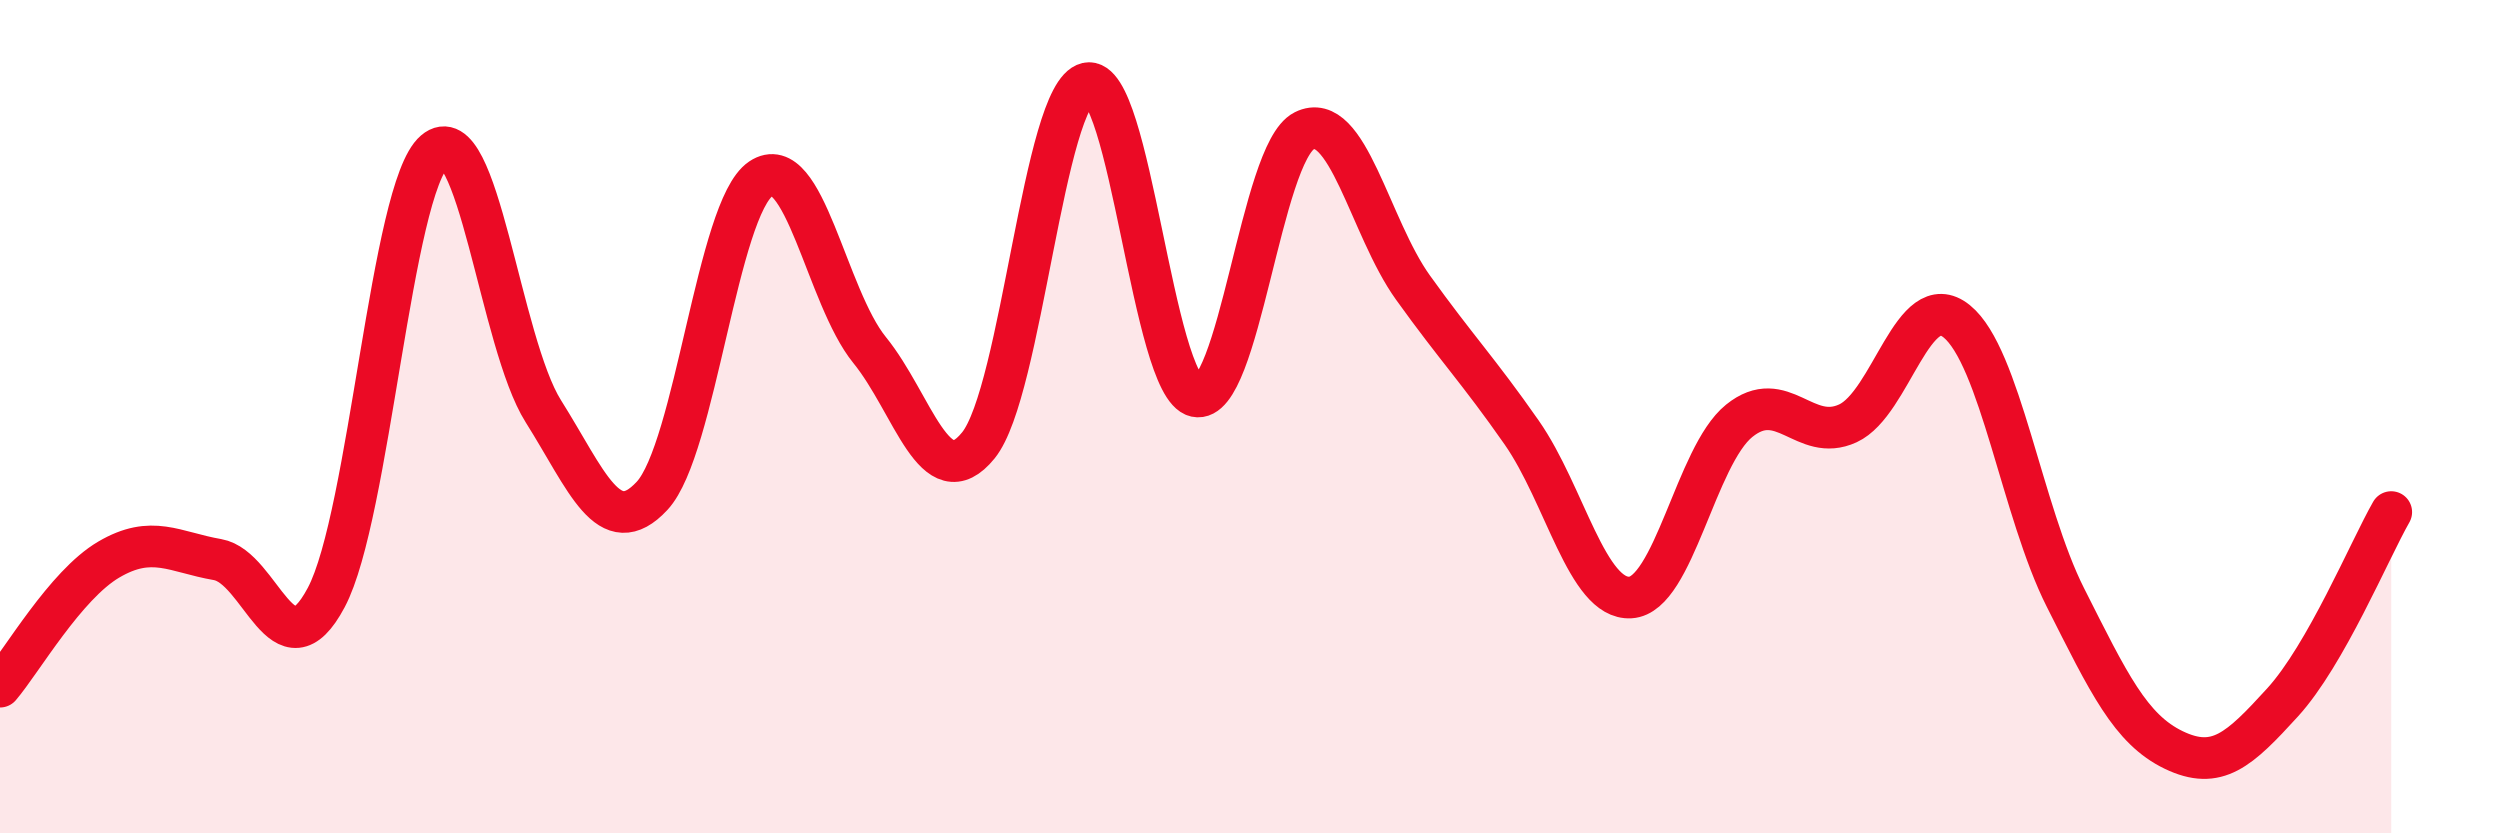 
    <svg width="60" height="20" viewBox="0 0 60 20" xmlns="http://www.w3.org/2000/svg">
      <path
        d="M 0,16.48 C 0.52,15.87 1.57,14.04 2.61,13.43 C 3.65,12.82 4.18,13.25 5.22,13.43 C 6.26,13.61 6.79,16.3 7.83,14.34 C 8.87,12.38 9.39,4.52 10.43,3.63 C 11.47,2.74 12,8.22 13.04,9.87 C 14.08,11.52 14.61,13.02 15.65,11.9 C 16.69,10.78 17.22,4.99 18.26,4.29 C 19.3,3.59 19.83,7.12 20.87,8.4 C 21.91,9.68 22.44,11.97 23.48,10.69 C 24.52,9.41 25.05,2.24 26.09,2 C 27.13,1.76 27.66,9.28 28.7,9.51 C 29.74,9.74 30.26,3.66 31.3,3.14 C 32.34,2.62 32.87,5.45 33.91,6.9 C 34.95,8.35 35.48,8.89 36.52,10.38 C 37.56,11.87 38.09,14.4 39.13,14.34 C 40.17,14.28 40.7,10.94 41.74,10.1 C 42.78,9.26 43.31,10.64 44.35,10.16 C 45.39,9.68 45.92,6.87 46.96,7.71 C 48,8.55 48.53,12.28 49.57,14.34 C 50.61,16.4 51.13,17.5 52.17,18 C 53.21,18.5 53.74,18 54.78,16.86 C 55.82,15.72 56.87,13.2 57.39,12.29L57.39 20L0 20Z"
        fill="#EB0A25"
        opacity="0.1"
        stroke-linecap="round"
        stroke-linejoin="round"
      />
      <path
        d="M 0,16.48 C 0.52,15.87 1.57,14.04 2.61,13.43 C 3.65,12.82 4.18,13.25 5.22,13.43 C 6.26,13.61 6.79,16.3 7.83,14.34 C 8.87,12.38 9.39,4.52 10.43,3.63 C 11.47,2.74 12,8.22 13.04,9.87 C 14.08,11.52 14.61,13.02 15.65,11.9 C 16.69,10.78 17.22,4.99 18.26,4.29 C 19.3,3.59 19.83,7.12 20.87,8.4 C 21.91,9.68 22.44,11.97 23.48,10.69 C 24.52,9.41 25.05,2.24 26.09,2 C 27.13,1.76 27.66,9.28 28.7,9.51 C 29.74,9.74 30.26,3.66 31.3,3.14 C 32.34,2.62 32.87,5.45 33.91,6.9 C 34.95,8.35 35.48,8.89 36.52,10.38 C 37.56,11.87 38.09,14.4 39.13,14.34 C 40.17,14.28 40.7,10.94 41.74,10.1 C 42.78,9.26 43.31,10.64 44.35,10.16 C 45.39,9.68 45.92,6.87 46.96,7.71 C 48,8.55 48.53,12.28 49.57,14.34 C 50.61,16.4 51.13,17.5 52.17,18 C 53.21,18.5 53.74,18 54.78,16.86 C 55.82,15.72 56.87,13.2 57.39,12.29"
        stroke="#EB0A25"
        stroke-width="1"
        fill="none"
        stroke-linecap="round"
        stroke-linejoin="round"
      />
    </svg>
  